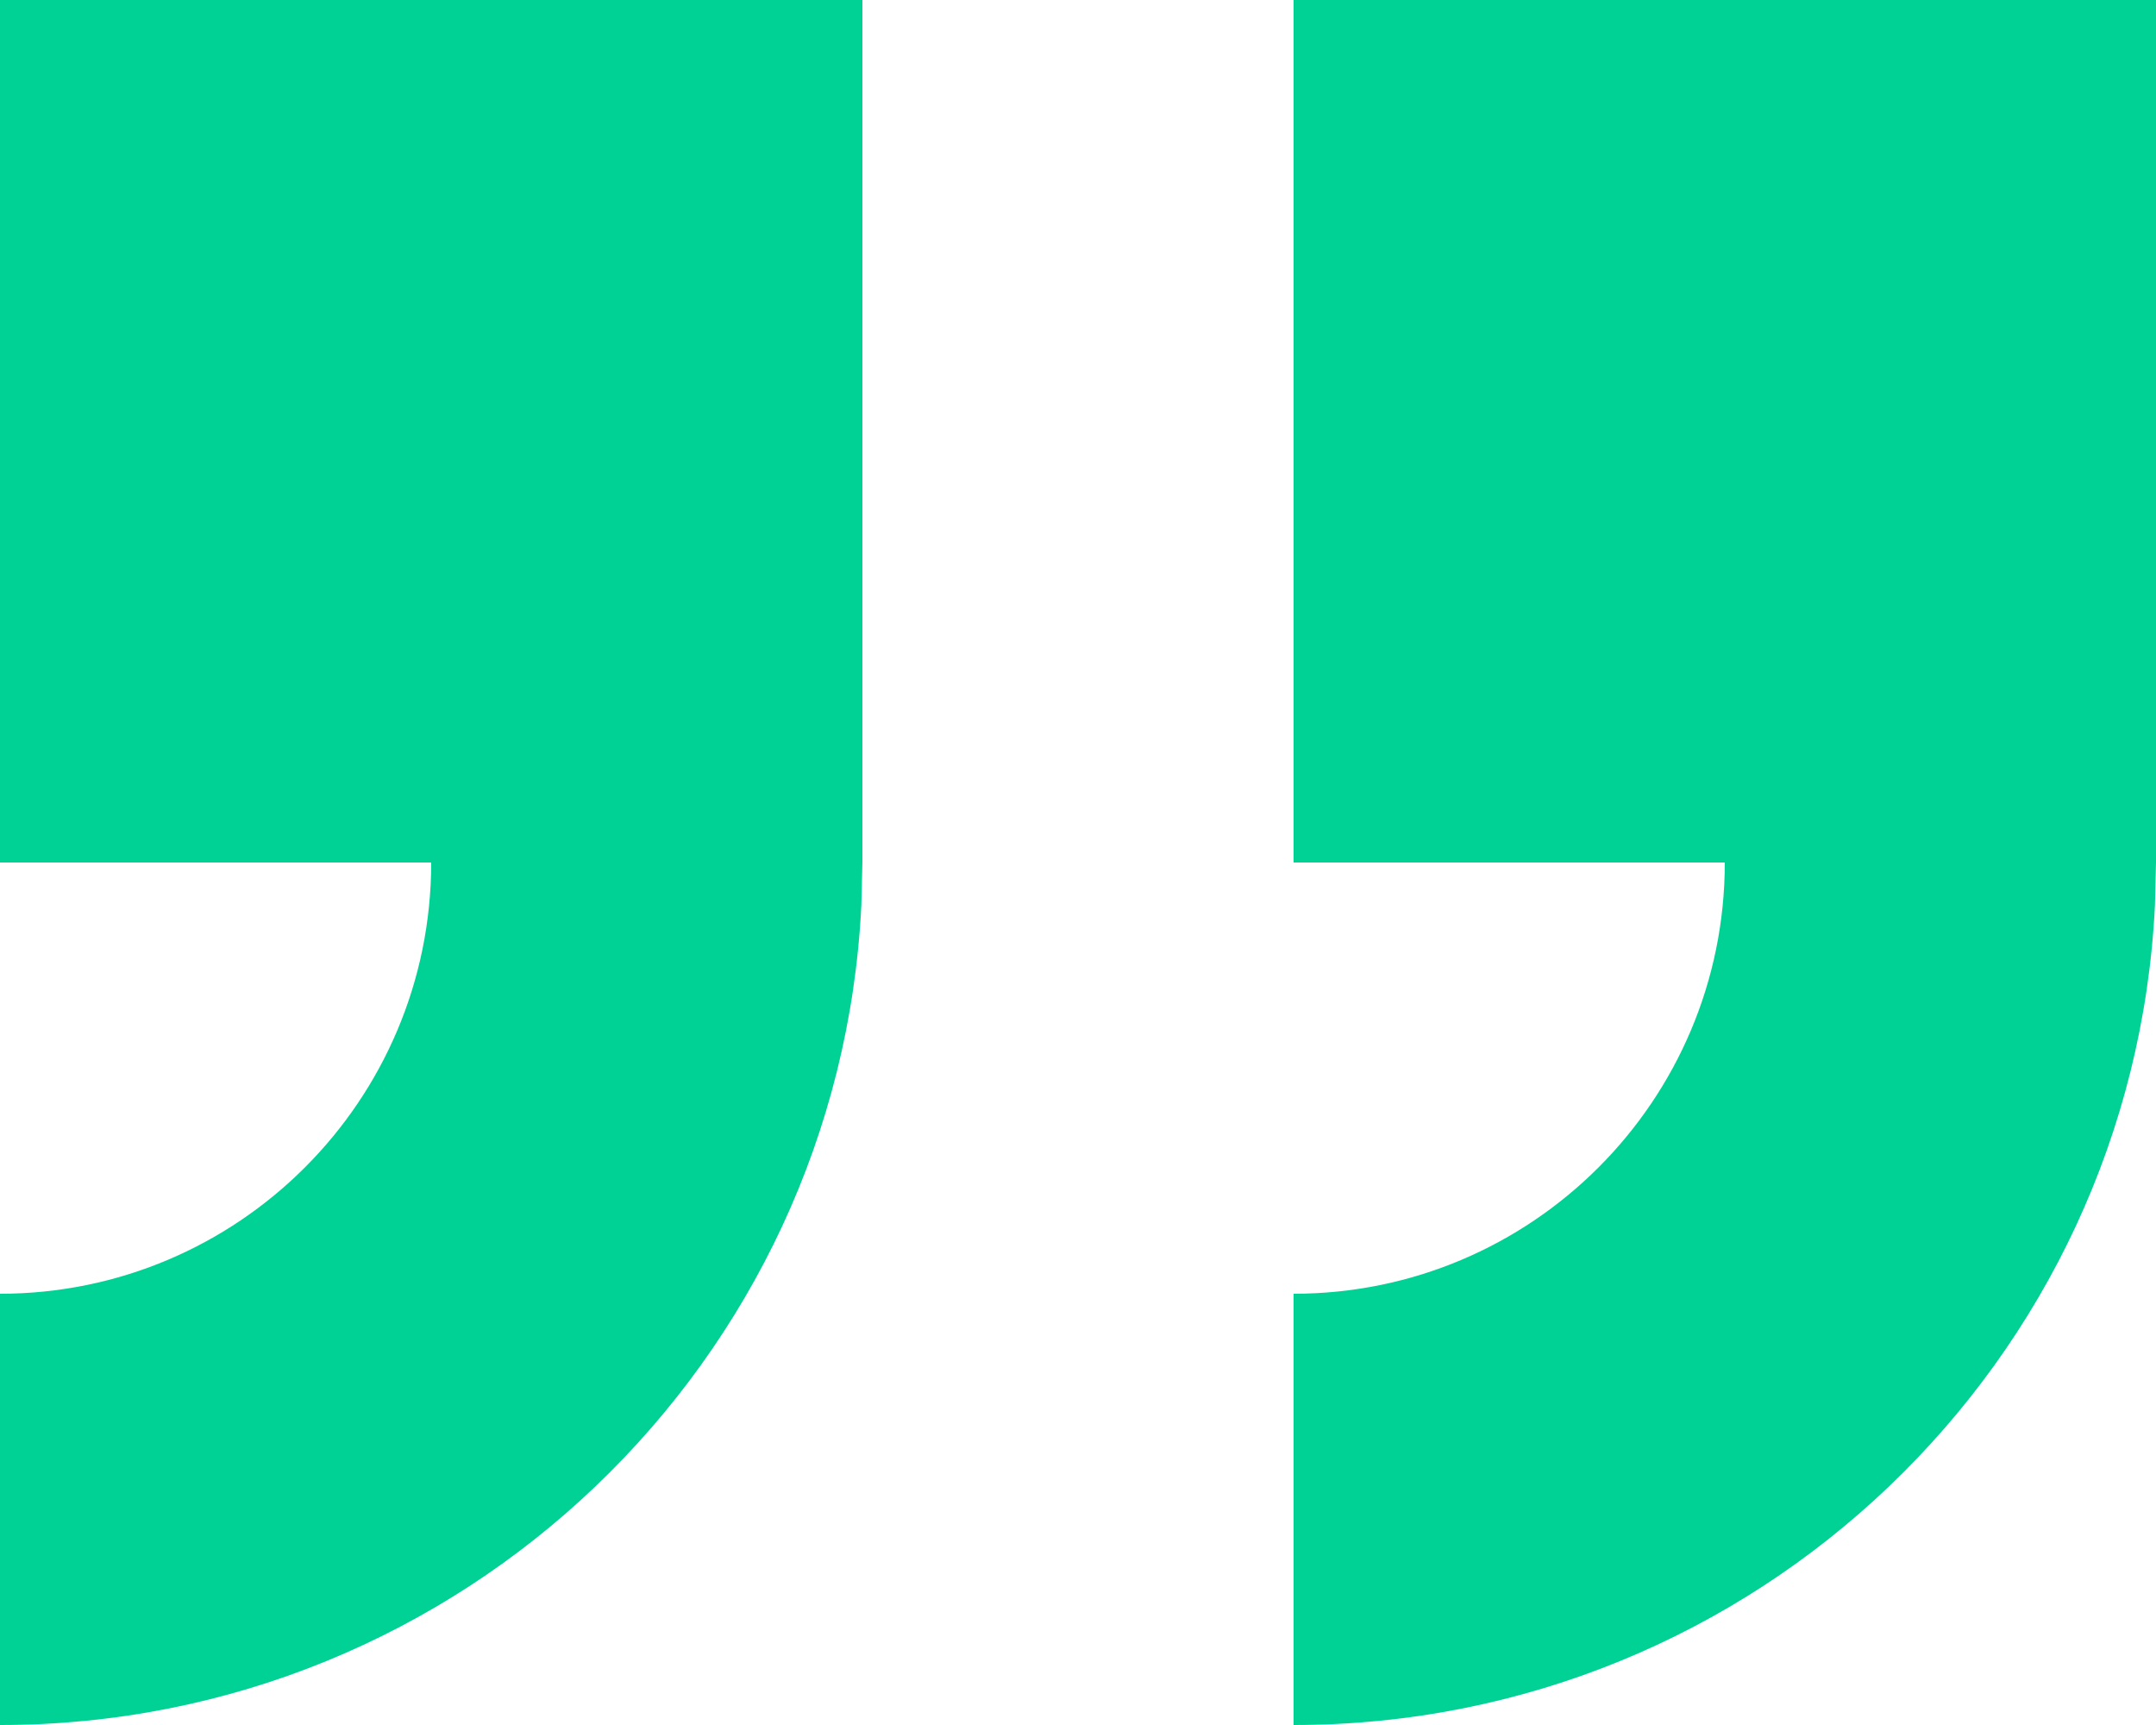 <?xml version="1.0" encoding="UTF-8"?> <svg xmlns="http://www.w3.org/2000/svg" width="75" height="60" viewBox="0 0 75 60" fill="none"><path d="M75 0V30L74.963 31.497C74.183 47.37 61.066 60 45 60V45C53.284 45 60 38.284 60 30H45V0H75ZM0 30V0H30V30L29.963 31.497C29.183 47.37 16.067 60 0 60V45C8.284 45 15 38.284 15 30H0Z" fill="#00D296"></path></svg> 